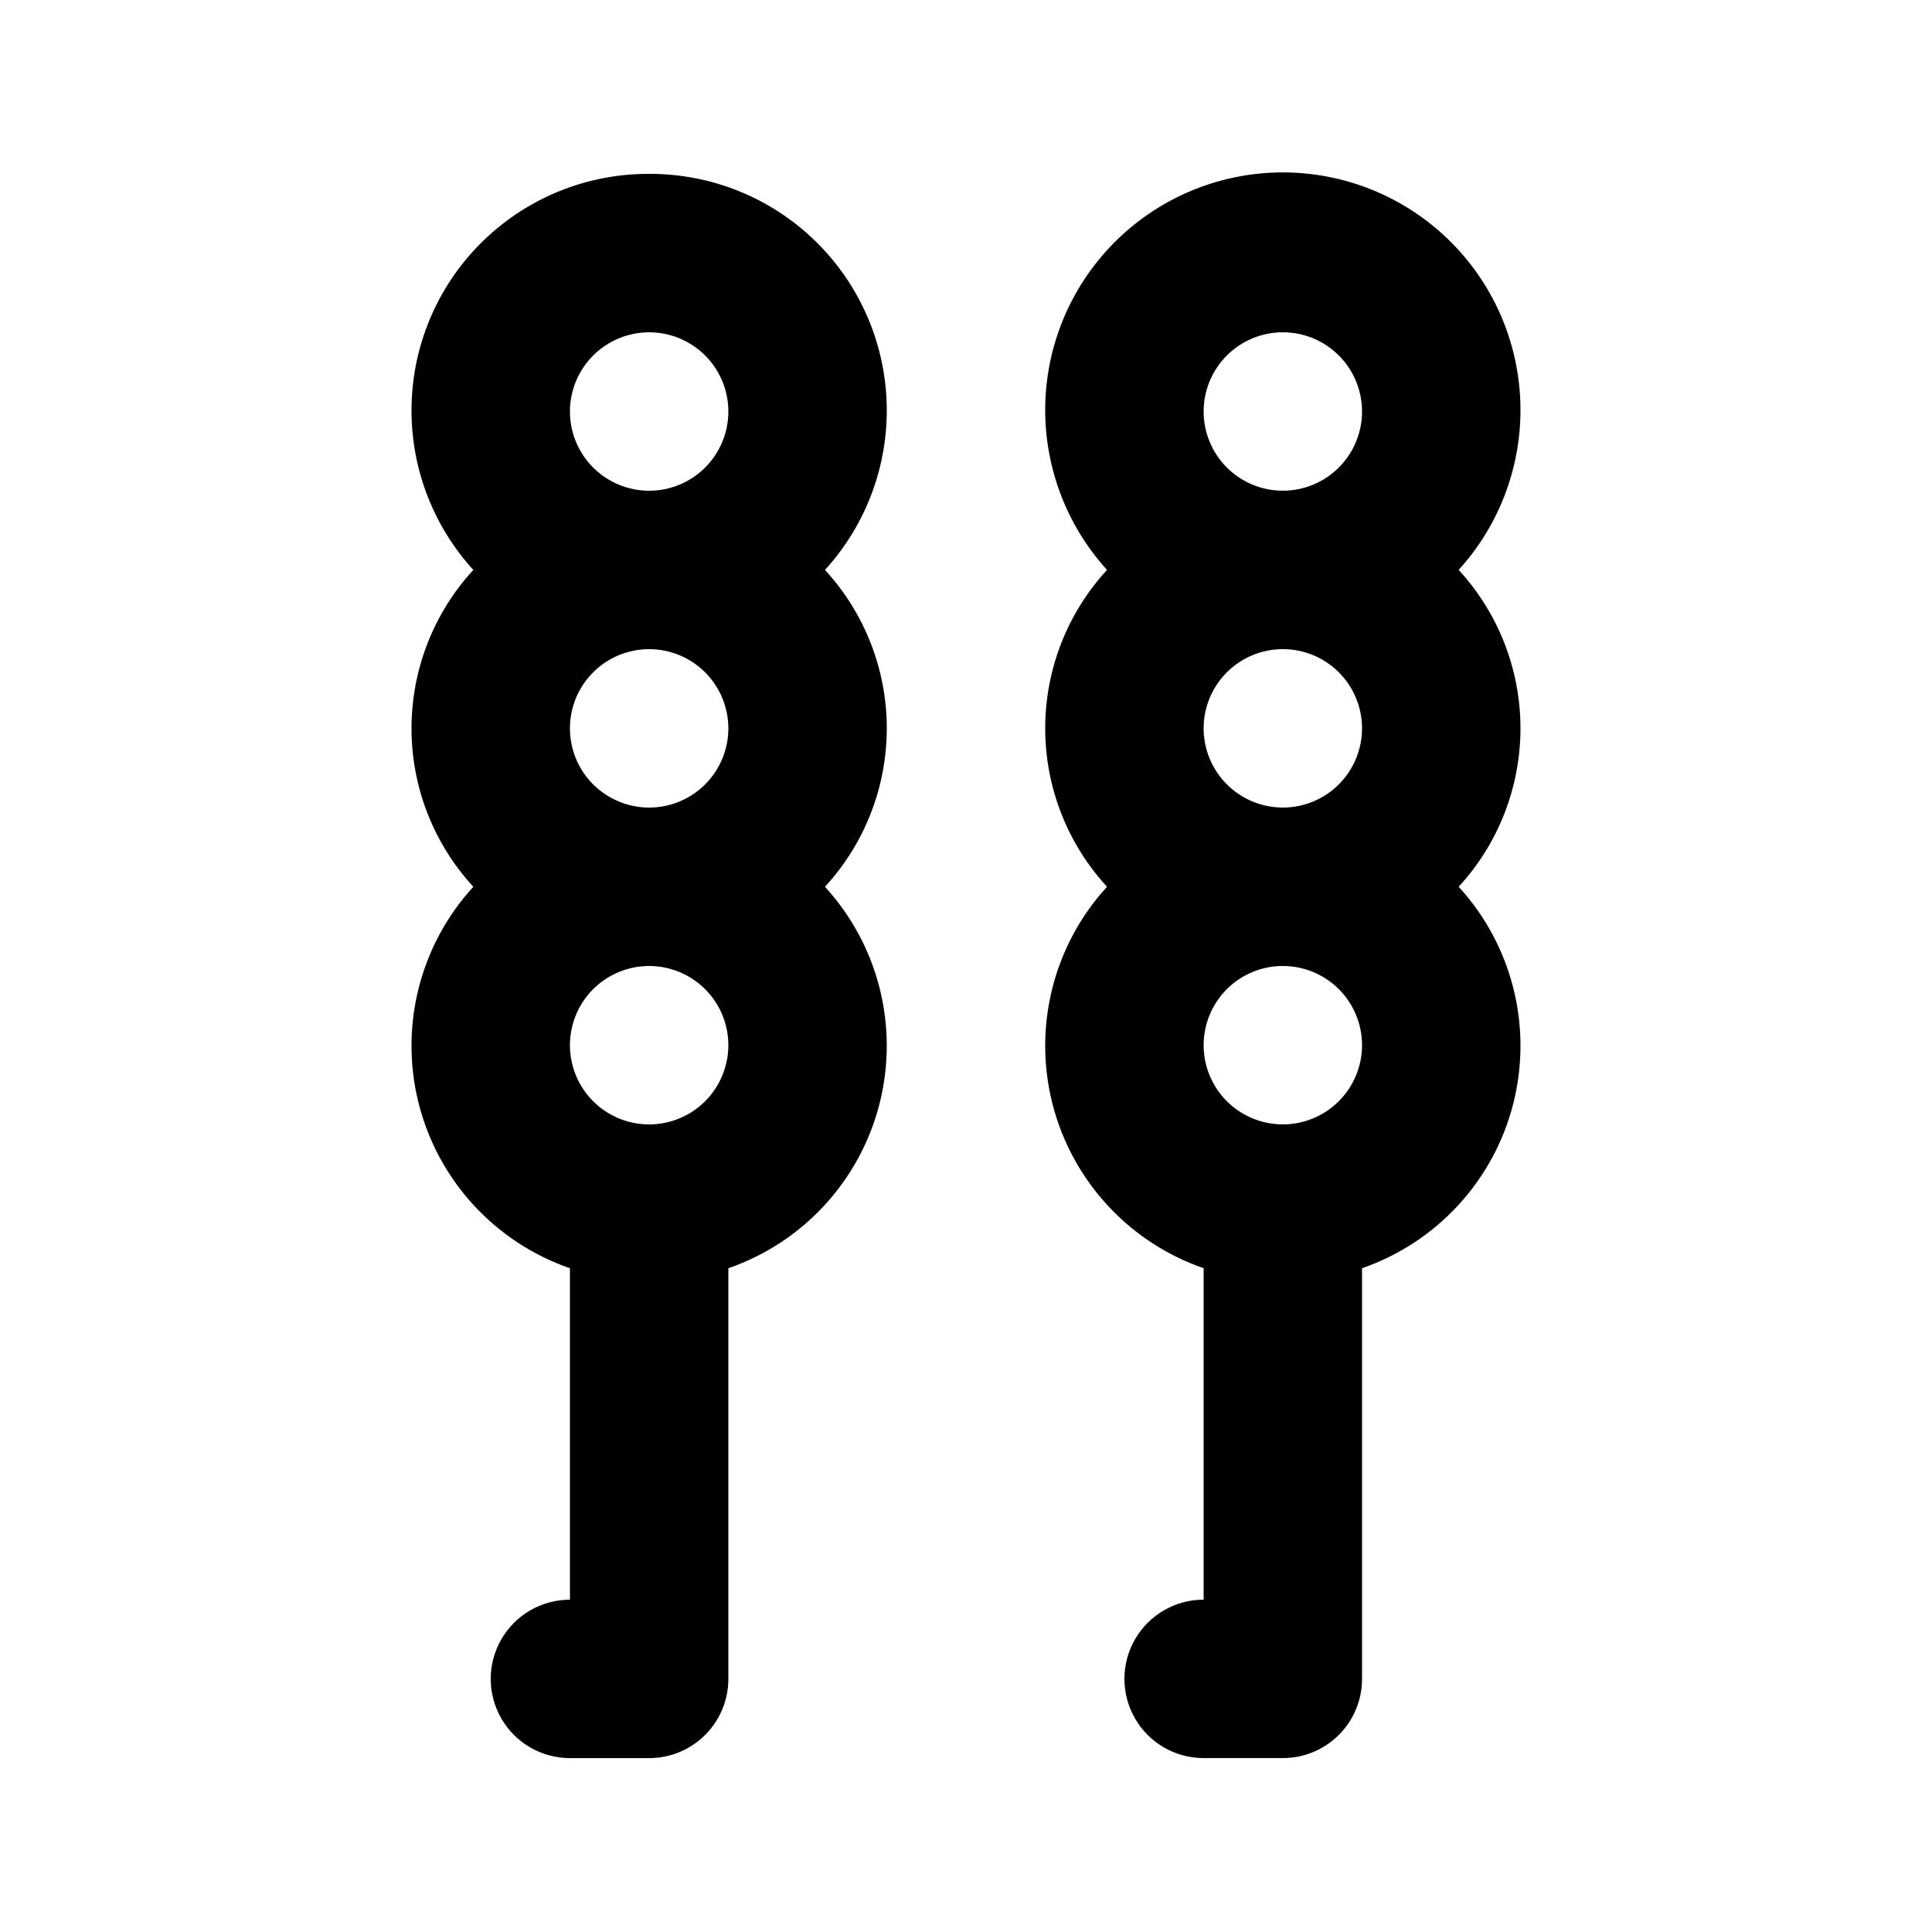 <?xml version="1.0" encoding="UTF-8"?>
<!-- Uploaded to: ICON Repo, www.iconrepo.com, Generator: ICON Repo Mixer Tools -->
<svg fill="#000000" width="800px" height="800px" version="1.1" viewBox="144 144 512 512" xmlns="http://www.w3.org/2000/svg">
 <path d="m316.03 190.08c-16.332-0.07-32.043 6.231-43.797 17.566-11.758 11.332-18.625 26.805-19.148 43.129-0.523 16.32 5.344 32.199 16.348 44.266-10.531 11.445-16.379 26.43-16.379 41.984 0 15.555 5.848 30.539 16.379 41.984-14.191 15.492-19.629 37.086-14.469 57.453 5.156 20.363 20.219 36.766 40.074 43.637v87.836c-7.5 0-14.43 4.004-18.18 10.496-3.75 6.496-3.75 14.5 0 20.992 3.75 6.496 10.68 10.496 18.18 10.496h20.992c5.566 0.004 10.91-2.207 14.848-6.144s6.148-9.277 6.144-14.848v-108.83c19.852-6.871 34.914-23.273 40.074-43.637 5.156-20.367-0.281-41.961-14.469-57.453 10.531-11.445 16.379-26.43 16.379-41.984 0-15.555-5.848-30.539-16.379-41.984 11.004-12.066 16.867-27.945 16.348-44.266-0.523-16.324-7.394-31.797-19.148-43.129-11.754-11.336-27.469-17.637-43.797-17.566zm0 41.984c5.566 0 10.906 2.211 14.844 6.148s6.148 9.277 6.148 14.844c0 5.566-2.211 10.906-6.148 14.844s-9.277 6.148-14.844 6.148c-5.57 0-10.906-2.211-14.844-6.148s-6.148-9.277-6.148-14.844c0.004-5.566 2.215-10.902 6.152-14.84 3.934-3.938 9.273-6.148 14.84-6.152zm20.992 104.96c0 5.566-2.211 10.906-6.148 14.844-3.938 3.934-9.277 6.148-14.844 6.148-5.57 0-10.906-2.215-14.844-6.148-3.938-3.938-6.148-9.277-6.148-14.844 0-5.57 2.211-10.906 6.148-14.844s9.273-6.148 14.844-6.148c5.566 0.004 10.902 2.215 14.84 6.152 3.934 3.934 6.148 9.273 6.152 14.84zm-20.992 104.96c-5.57 0-10.906-2.215-14.844-6.148-3.938-3.938-6.148-9.277-6.148-14.844 0-5.57 2.211-10.91 6.148-14.844 3.938-3.938 9.273-6.148 14.844-6.148 5.566 0 10.906 2.211 14.844 6.148 3.938 3.934 6.148 9.273 6.148 14.844-0.004 5.566-2.219 10.902-6.152 14.84-3.938 3.934-9.273 6.148-14.84 6.152zm214.53-146.95c11.004-12.105 16.867-28.012 16.352-44.363-0.52-16.348-7.379-31.855-19.125-43.234-11.75-11.383-27.465-17.746-43.824-17.746-16.355 0-32.07 6.363-43.82 17.746-11.746 11.379-18.605 26.887-19.125 43.234-0.516 16.352 5.348 32.258 16.352 44.363-10.535 11.445-16.379 26.43-16.379 41.984 0 15.555 5.844 30.539 16.379 41.984-14.191 15.492-19.629 37.086-14.473 57.453 5.16 20.363 20.223 36.766 40.078 43.637v87.836c-7.5 0-14.434 4.004-18.18 10.496-3.75 6.496-3.75 14.5 0 20.992 3.746 6.496 10.68 10.496 18.18 10.496h20.992-0.004c5.57 0.004 10.91-2.207 14.848-6.144s6.148-9.277 6.144-14.848v-108.83c19.855-6.871 34.918-23.273 40.078-43.637 5.156-20.367-0.281-41.961-14.473-57.453 10.535-11.445 16.379-26.43 16.379-41.984 0-15.555-5.844-30.539-16.379-41.984zm-67.586 41.984c0-5.57 2.211-10.906 6.148-14.844 3.934-3.938 9.273-6.148 14.84-6.148 5.57 0 10.91 2.211 14.844 6.148 3.938 3.938 6.148 9.273 6.148 14.844 0 5.566-2.211 10.906-6.148 14.844-3.934 3.934-9.273 6.148-14.844 6.148-5.562-0.004-10.902-2.219-14.836-6.152-3.938-3.938-6.152-9.273-6.152-14.84zm20.992-104.96h-0.004c5.57 0 10.91 2.211 14.844 6.148 3.938 3.938 6.148 9.277 6.148 14.844 0 5.566-2.211 10.906-6.148 14.844-3.934 3.938-9.273 6.148-14.844 6.148-5.566 0-10.906-2.211-14.84-6.148-3.938-3.938-6.148-9.277-6.148-14.844 0-5.566 2.215-10.902 6.152-14.84 3.934-3.938 9.273-6.148 14.836-6.152zm0 209.92h-0.004c-5.566 0-10.906-2.215-14.84-6.148-3.938-3.938-6.148-9.277-6.148-14.844 0-5.57 2.211-10.91 6.148-14.844 3.934-3.938 9.273-6.148 14.84-6.148 5.57 0 10.91 2.211 14.844 6.148 3.938 3.934 6.148 9.273 6.148 14.844 0 5.566-2.215 10.902-6.152 14.84-3.934 3.934-9.273 6.148-14.84 6.152z"/>
</svg>